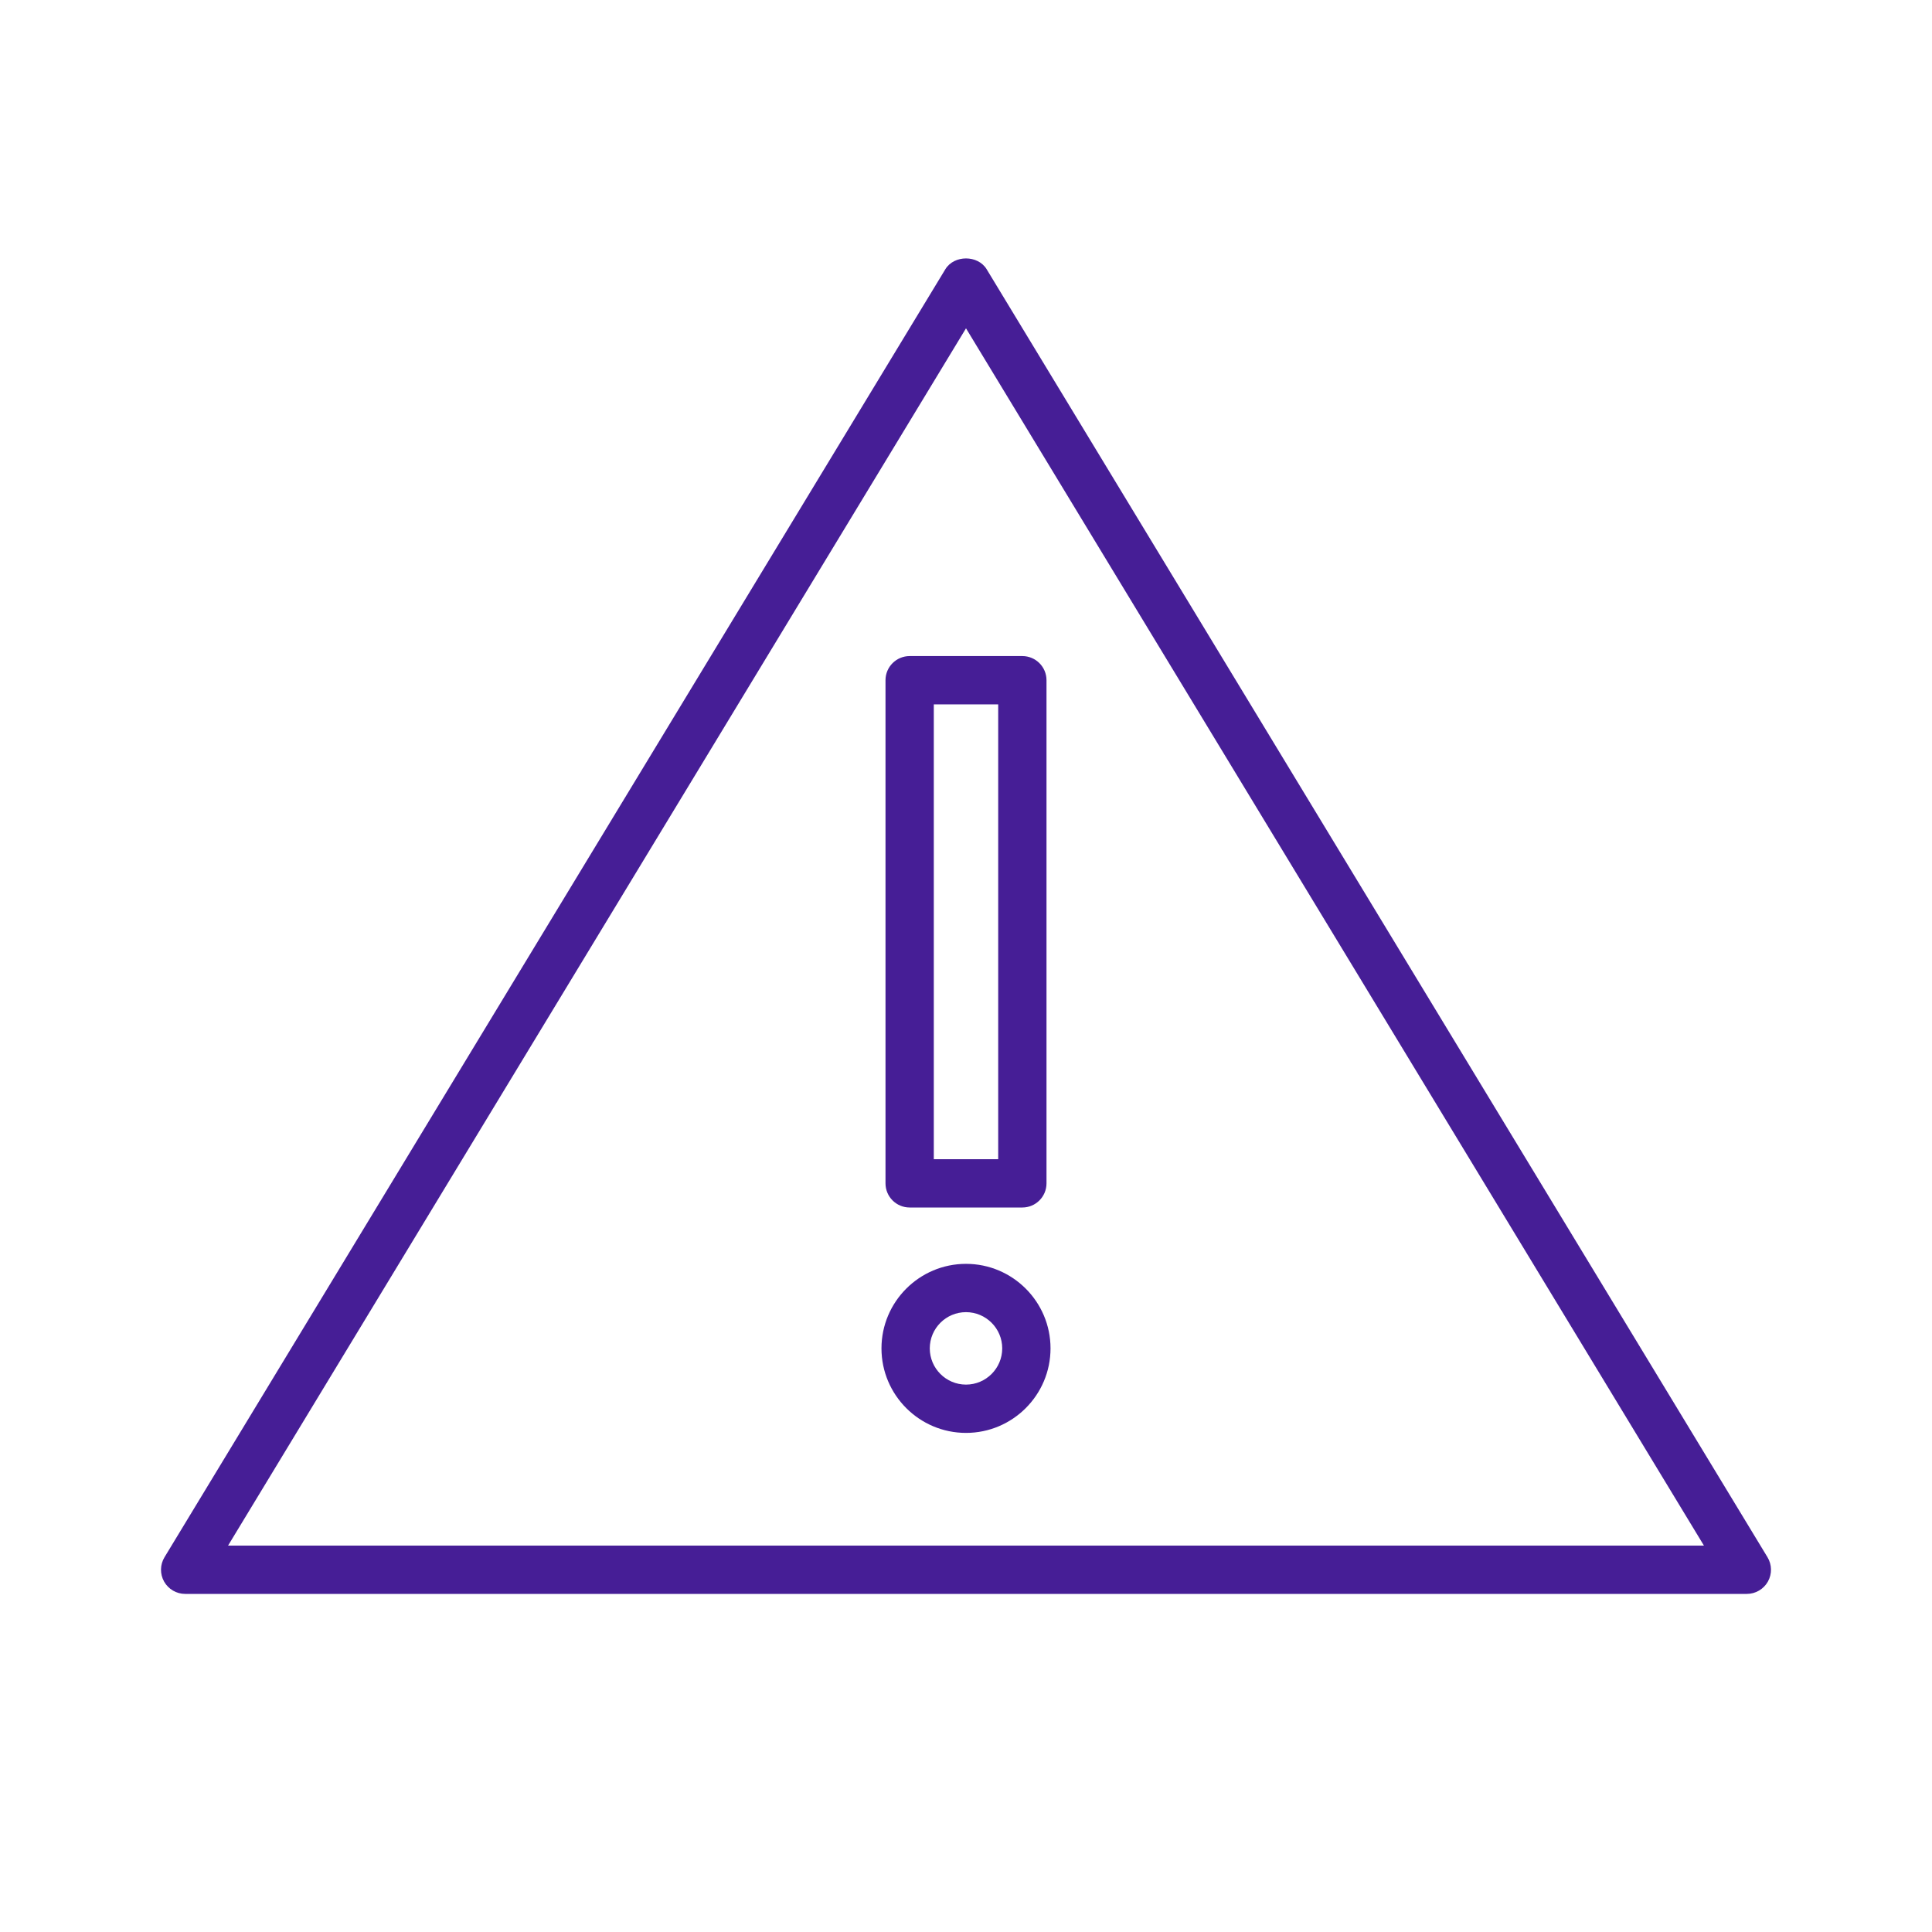 <svg width="48" height="48" viewBox="0 0 48 48" fill="none" xmlns="http://www.w3.org/2000/svg">
<path d="M43.913 38.689L24.513 6.689C24.295 6.331 23.705 6.331 23.487 6.689L4.087 38.689C3.975 38.874 3.971 39.105 4.077 39.294C4.184 39.483 4.384 39.6 4.6 39.6H43.4C43.616 39.6 43.816 39.483 43.923 39.294C44.029 39.105 44.025 38.874 43.913 38.689ZM5.666 38.4L24 8.157L42.334 38.4L5.666 38.4ZM22 16.9V29.4C22 29.732 22.269 30 22.6 30H25.4C25.731 30 26 29.732 26 29.4V16.9C26 16.568 25.731 16.3 25.4 16.3H22.6C22.269 16.3 22 16.568 22 16.9ZM23.2 17.5H24.8V28.8H23.2V17.5ZM24 31.4C22.842 31.4 21.9 32.342 21.9 33.5C21.9 34.658 22.842 35.6 24 35.6C25.158 35.6 26.1 34.658 26.1 33.5C26.1 32.342 25.158 31.4 24 31.4ZM24 34.4C23.504 34.4 23.1 33.996 23.1 33.5C23.1 33.004 23.504 32.6 24 32.6C24.496 32.6 24.9 33.004 24.9 33.5C24.9 33.996 24.496 34.4 24 34.4Z" fill="#461E96"/>
</svg>
